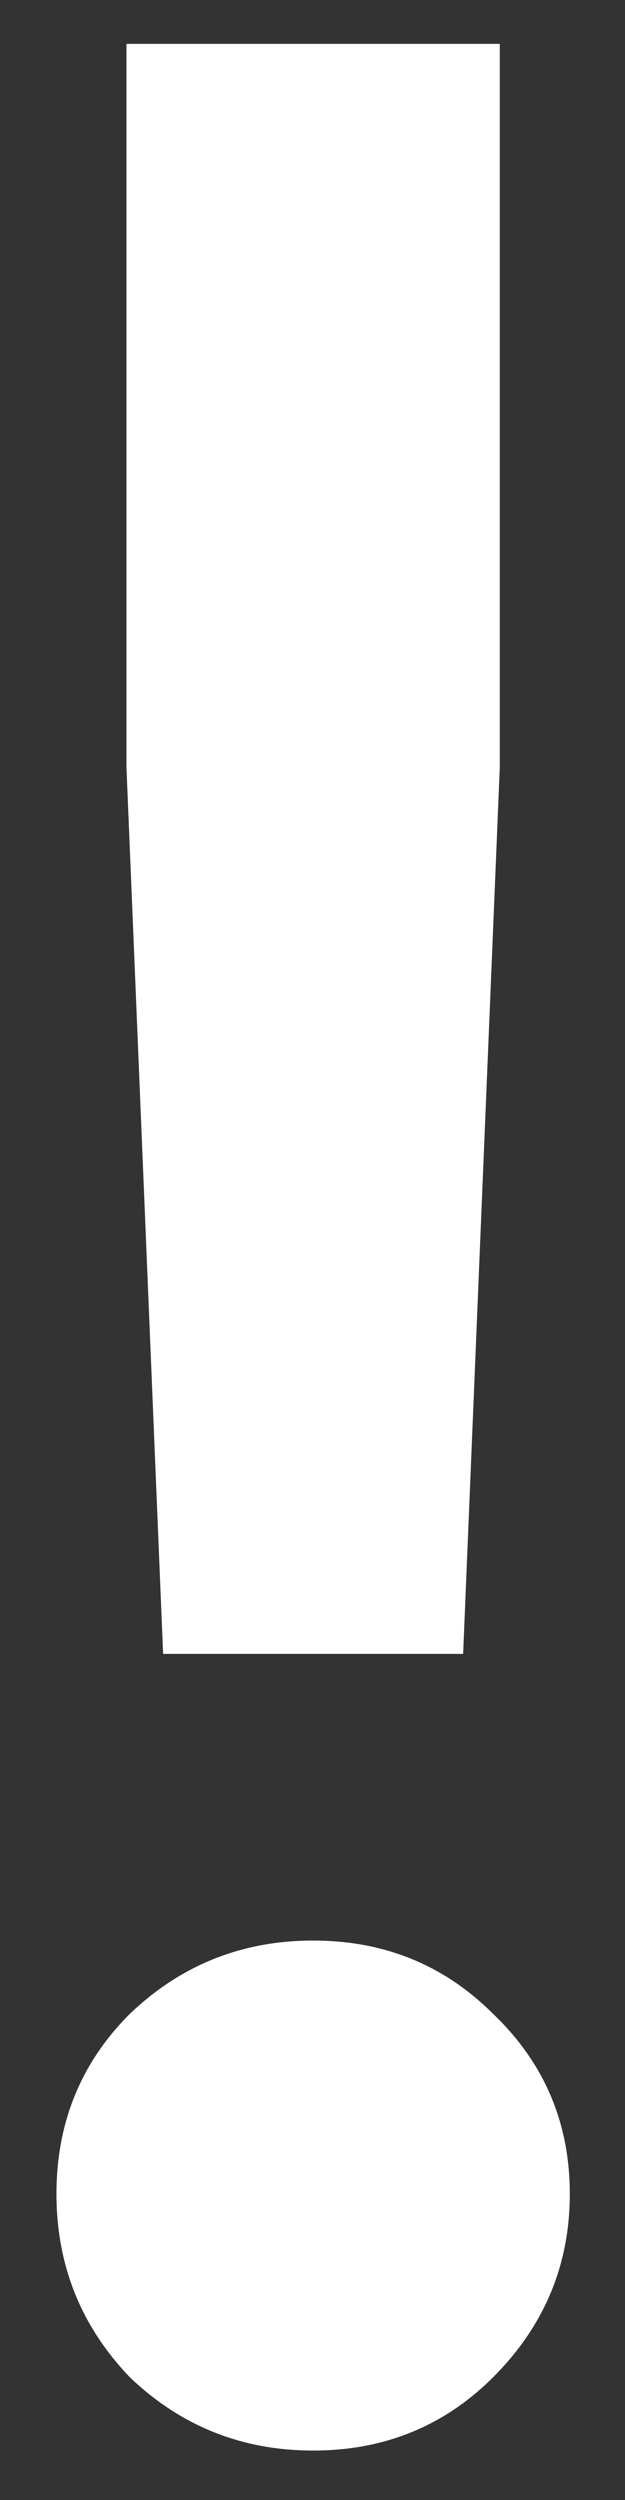 <svg width="9" height="36" viewBox="0 0 9 36" fill="none" xmlns="http://www.w3.org/2000/svg">
<rect x="0" y="0" width="9" height="36" fill="#333333" stroke="none"/>
<path d="M1.821 11.048V0.632H7.197V11.048L6.669 23.816H2.349L1.821 11.048ZM4.509 35.288C3.485 35.288 2.605 34.936 1.869 34.232C1.165 33.496 0.813 32.616 0.813 31.592C0.813 30.568 1.165 29.704 1.869 29C2.605 28.296 3.485 27.944 4.509 27.944C5.533 27.944 6.397 28.296 7.101 29C7.837 29.704 8.205 30.568 8.205 31.592C8.205 32.616 7.837 33.496 7.101 34.232C6.397 34.936 5.533 35.288 4.509 35.288Z" fill="white"/>
</svg>
